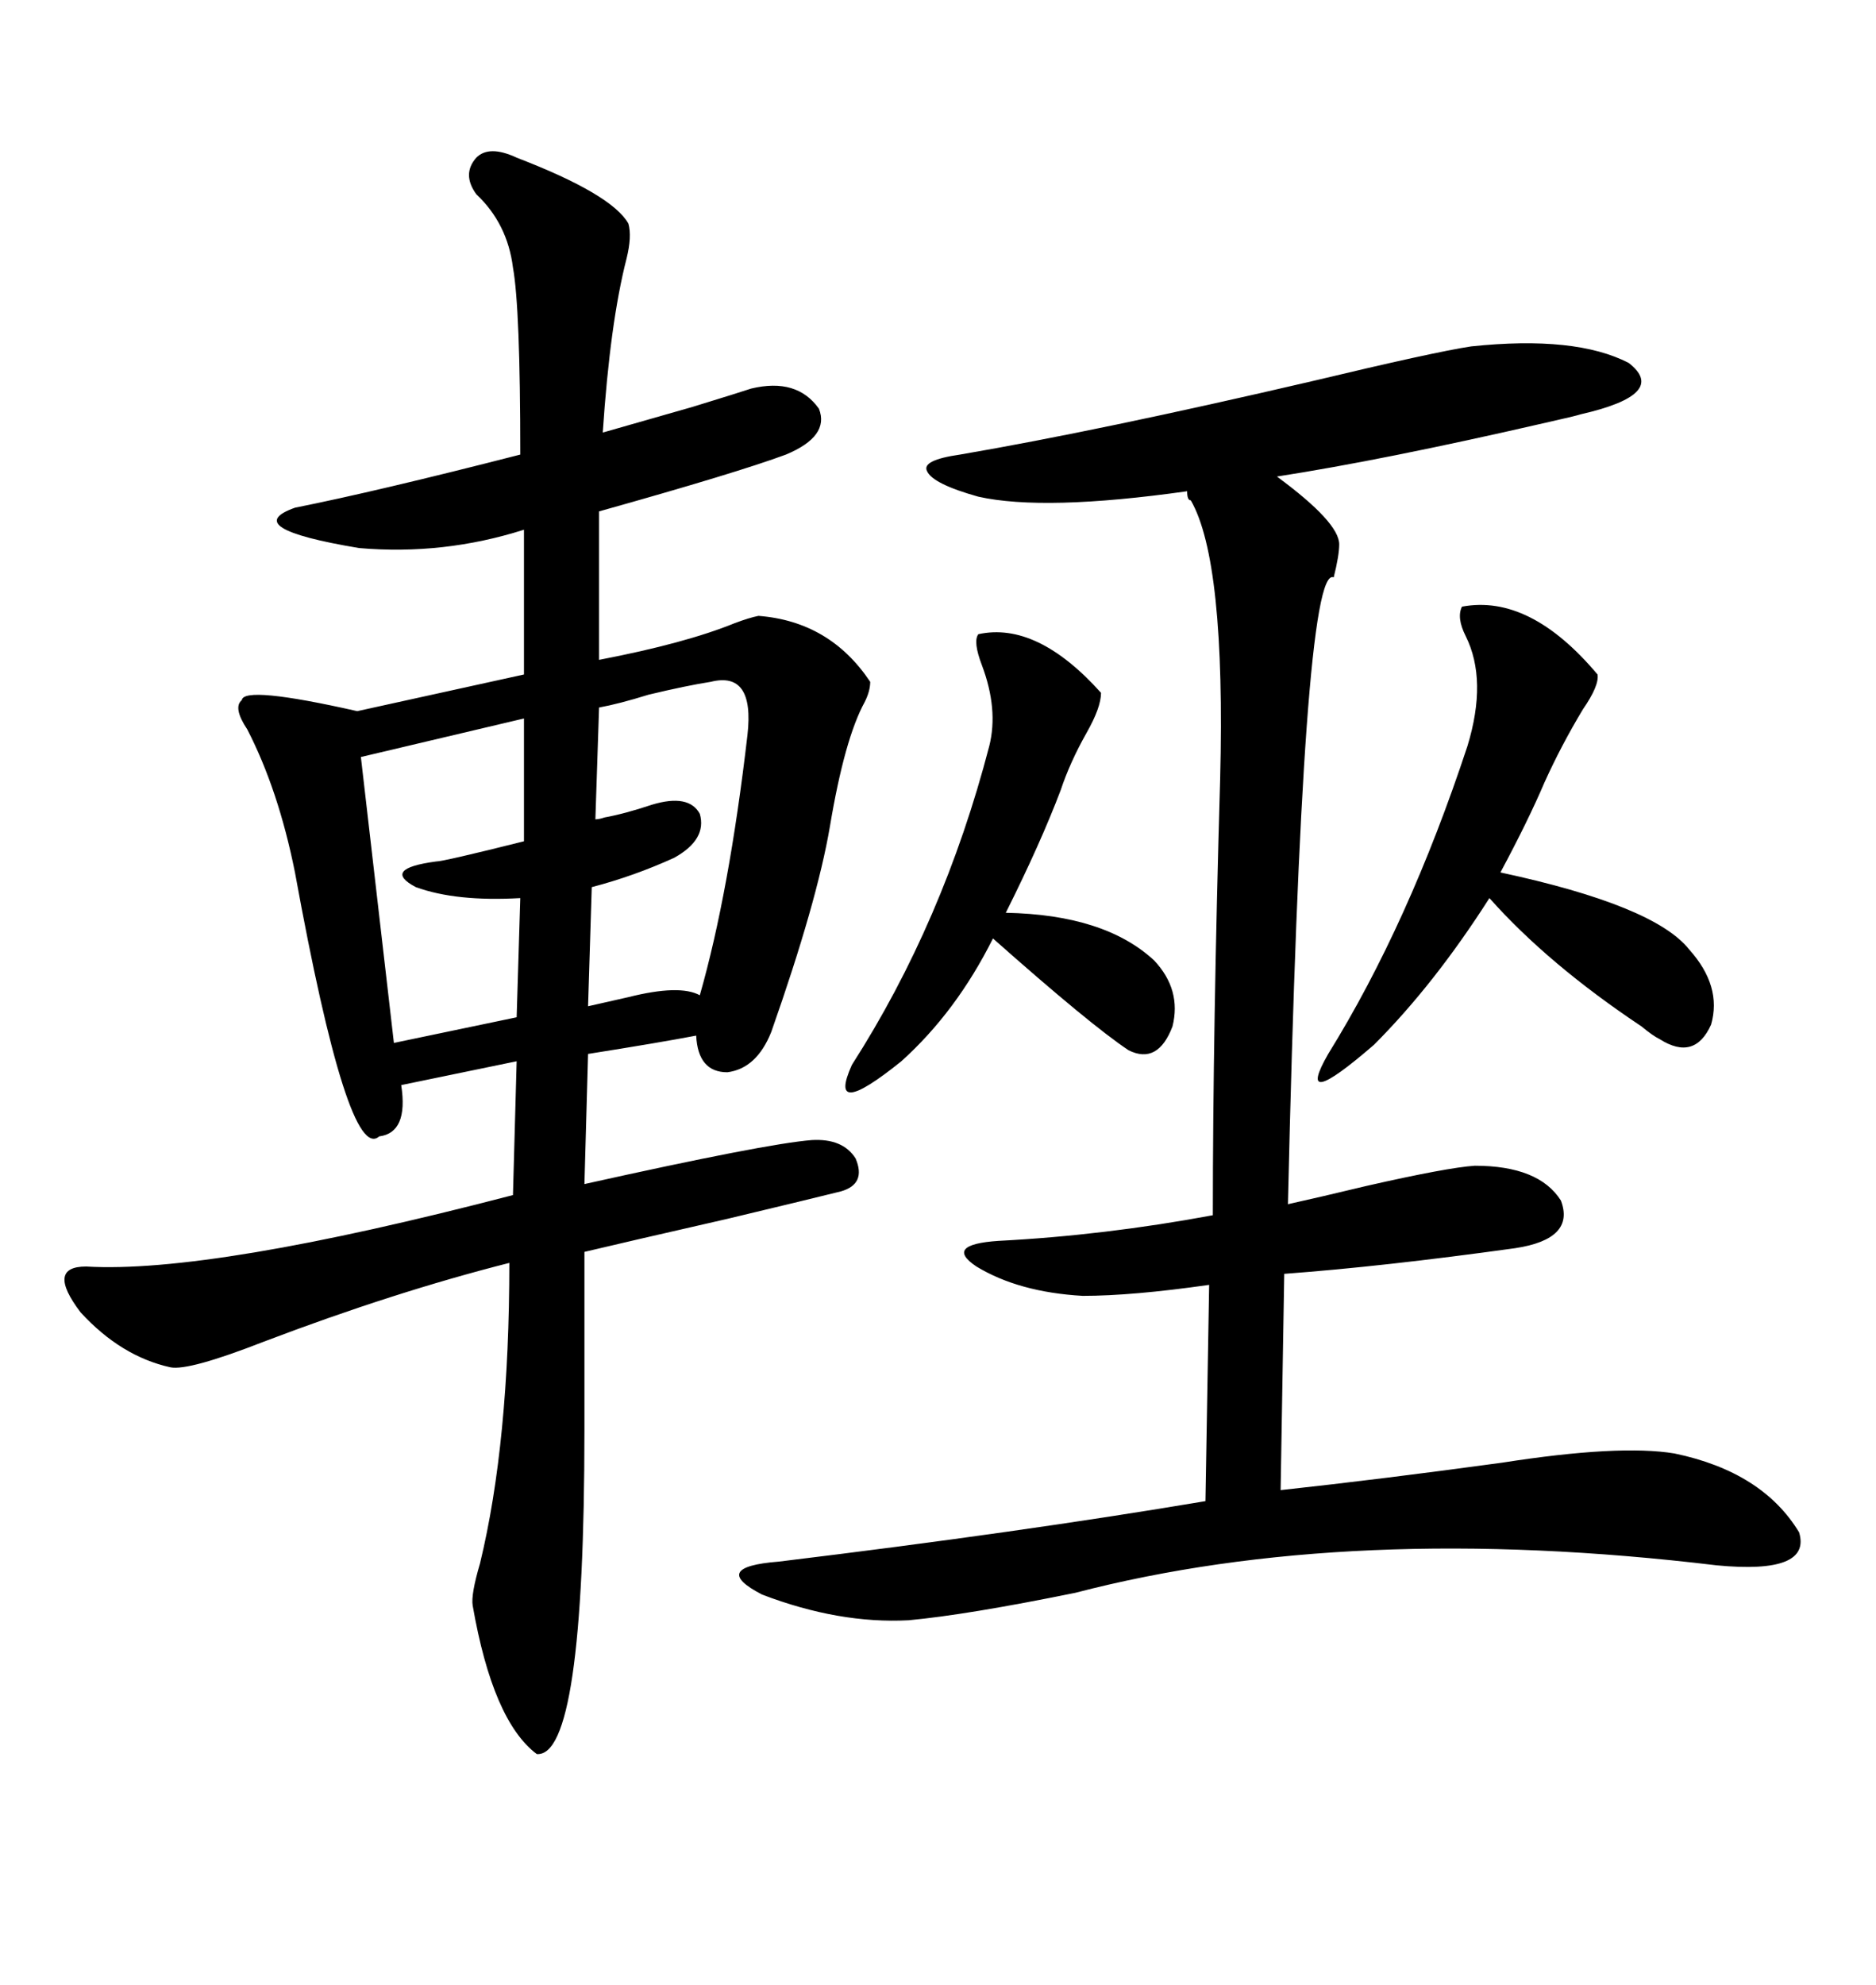 <svg xmlns="http://www.w3.org/2000/svg" xmlns:xlink="http://www.w3.org/1999/xlink" width="300" height="317.285"><path d="M82.62 25.20L82.62 25.20Q97.85 31.05 100.49 35.74L100.49 35.74Q101.07 37.79 100.20 41.31L100.20 41.31Q97.56 51.56 96.39 69.14L96.39 69.14Q102.54 67.38 110.74 65.04L110.74 65.04Q118.36 62.70 120.12 62.11L120.12 62.11Q127.44 60.35 130.96 65.33L130.96 65.33Q132.71 69.73 125.68 72.66L125.68 72.66Q117.77 75.59 95.80 81.74L95.80 81.74L95.80 105.47Q109.57 102.83 117.48 99.61L117.48 99.61Q119.82 98.73 121.29 98.44L121.29 98.44Q132.71 99.32 139.16 108.98L139.16 108.98Q139.16 110.45 138.28 112.21L138.28 112.21Q135.06 118.07 132.71 132.13L132.71 132.13Q130.66 144.14 123.34 164.94L123.34 164.94Q121.00 170.80 116.31 171.39L116.31 171.39Q111.62 171.39 111.33 165.53L111.33 165.53Q105.18 166.70 94.04 168.46L94.04 168.46L93.46 189.26Q122.46 182.81 129.79 182.23L129.79 182.23Q134.77 181.93 136.82 185.16L136.82 185.16Q138.57 189.26 134.47 190.43L134.47 190.43Q129.79 191.60 116.31 194.82L116.31 194.82Q99.61 198.63 93.46 200.10L93.46 200.10L93.46 228.52Q93.46 280.96 85.84 280.37L85.84 280.37Q78.81 275.10 75.59 256.64L75.59 256.64Q75.29 254.88 76.76 249.90L76.76 249.90Q81.45 230.57 81.45 201.86L81.45 201.86Q62.99 206.54 42.19 214.45L42.19 214.45Q30.18 219.14 27.25 218.55L27.25 218.55Q19.34 216.80 12.89 209.77L12.89 209.77Q7.32 202.44 13.77 202.44L13.77 202.44Q33.69 203.61 82.03 191.02L82.03 191.02L82.62 169.63L64.16 173.44Q65.33 181.05 60.64 181.64L60.64 181.64Q55.66 186.04 47.17 139.45L47.17 139.45Q44.53 126.27 39.55 116.60L39.55 116.60Q37.21 113.09 38.67 111.91L38.67 111.91Q38.96 109.57 57.13 113.67L57.13 113.67L83.79 107.81L83.79 84.67Q70.90 88.77 57.42 87.60L57.42 87.60Q38.09 84.38 47.17 81.15L47.17 81.15Q60.35 78.52 83.20 72.66L83.20 72.66Q83.20 49.22 82.03 42.77L82.03 42.77Q81.15 35.74 76.17 31.05L76.17 31.05Q73.83 27.83 76.17 25.20L76.17 25.20Q78.22 23.14 82.62 25.20ZM235.25 55.37L235.25 55.37Q251.95 53.61 260.45 58.01L260.45 58.01Q266.89 62.99 252.83 66.21L252.83 66.21Q251.95 66.50 246.68 67.68L246.68 67.68Q221.19 73.54 204.20 76.17L204.20 76.17Q214.16 83.50 214.16 87.01L214.16 87.01Q214.16 88.77 213.28 92.29L213.28 92.29Q208.30 89.94 205.96 192.48L205.96 192.48Q211.23 191.31 218.55 189.55L218.55 189.55Q231.45 186.62 235.84 186.33L235.84 186.33Q246.09 186.33 249.61 191.89L249.61 191.89Q251.95 198.05 242.29 199.51L242.29 199.51Q221.19 202.44 205.37 203.61L205.37 203.61L204.79 238.18Q220.90 236.43 240.23 233.79L240.23 233.79Q258.98 230.86 267.77 232.32L267.77 232.32Q281.84 235.25 287.70 244.92L287.70 244.92Q289.75 251.66 274.51 250.20L274.51 250.20Q215.92 243.16 171.97 254.59L171.97 254.59Q154.69 258.11 145.31 258.98L145.31 258.98Q134.18 259.57 121.88 254.88L121.88 254.88Q113.38 250.49 124.51 249.61L124.51 249.61Q163.18 244.92 192.77 239.94L192.77 239.94L193.36 205.37Q181.05 207.13 173.14 207.13L173.14 207.13Q162.89 206.54 156.15 202.44L156.15 202.44Q150.88 198.93 159.67 198.34L159.67 198.34Q176.66 197.46 193.95 194.24L193.95 194.24Q193.95 164.65 195.12 124.51L195.12 124.51Q196.00 89.65 190.43 79.98L190.43 79.98Q189.84 79.98 189.84 78.52L189.84 78.52Q166.99 81.74 156.45 79.39L156.45 79.39Q149.12 77.34 148.24 75.29L148.24 75.29Q147.36 73.54 153.52 72.66L153.52 72.66Q175.78 68.85 209.77 60.94L209.77 60.94Q229.39 56.25 235.25 55.37ZM233.79 96.97L233.79 96.97Q244.63 94.92 255.47 107.81L255.47 107.81Q255.76 109.57 253.13 113.38L253.13 113.38Q249.61 119.24 246.97 125.10L246.97 125.10Q244.34 131.25 239.94 139.45L239.94 139.45Q264.55 144.73 270.12 151.76L270.12 151.76Q275.39 157.62 273.63 163.77L273.63 163.77Q271.00 169.63 265.43 166.11L265.43 166.11Q264.26 165.53 262.50 164.06L262.50 164.06Q247.56 154.10 238.18 143.55L238.18 143.55Q229.39 157.32 219.73 166.99L219.73 166.99Q206.84 178.13 212.40 168.46L212.40 168.46Q225.29 147.66 234.67 119.24L234.67 119.24Q237.89 108.69 234.38 101.66L234.38 101.66Q232.91 98.73 233.79 96.97ZM156.45 101.37L156.45 101.37Q165.82 99.32 176.07 110.74L176.07 110.74Q176.07 113.09 173.73 117.19L173.73 117.19Q171.09 121.88 169.63 126.27L169.63 126.27Q166.41 134.77 160.84 145.90L160.84 145.90Q176.66 146.19 184.57 153.52L184.57 153.52Q188.96 158.20 187.50 164.06L187.50 164.06Q185.16 170.21 180.47 167.87L180.47 167.87Q174.32 163.77 158.79 150L158.79 150Q152.93 161.72 144.14 169.63L144.14 169.63Q132.13 179.30 136.23 170.21L136.23 170.21Q150.88 147.36 158.20 119.24L158.20 119.24Q159.67 113.38 157.03 106.35L157.03 106.35Q155.57 102.54 156.45 101.37ZM83.79 134.47L83.79 114.84L57.71 121.00L62.99 166.70L82.62 162.60L83.20 143.55Q72.95 144.14 66.50 141.80L66.50 141.80Q60.94 138.87 69.73 137.70L69.73 137.70Q70.90 137.70 83.79 134.47L83.79 134.47ZM113.67 108.98L113.67 108.98Q109.86 109.57 103.71 111.04L103.71 111.04Q99.02 112.50 95.80 113.09L95.80 113.09L95.21 130.96Q95.80 130.96 96.68 130.66L96.68 130.66Q99.90 130.08 104.30 128.61L104.30 128.61Q110.16 126.86 111.91 130.08L111.91 130.08Q113.09 134.18 107.81 137.11L107.81 137.11Q101.37 140.04 94.63 141.80L94.63 141.80L94.04 160.84Q96.68 160.25 100.49 159.38L100.49 159.38Q108.69 157.32 111.91 159.08L111.91 159.08Q116.60 142.68 119.53 117.48L119.53 117.48Q120.70 107.23 113.67 108.98Z"/></svg>